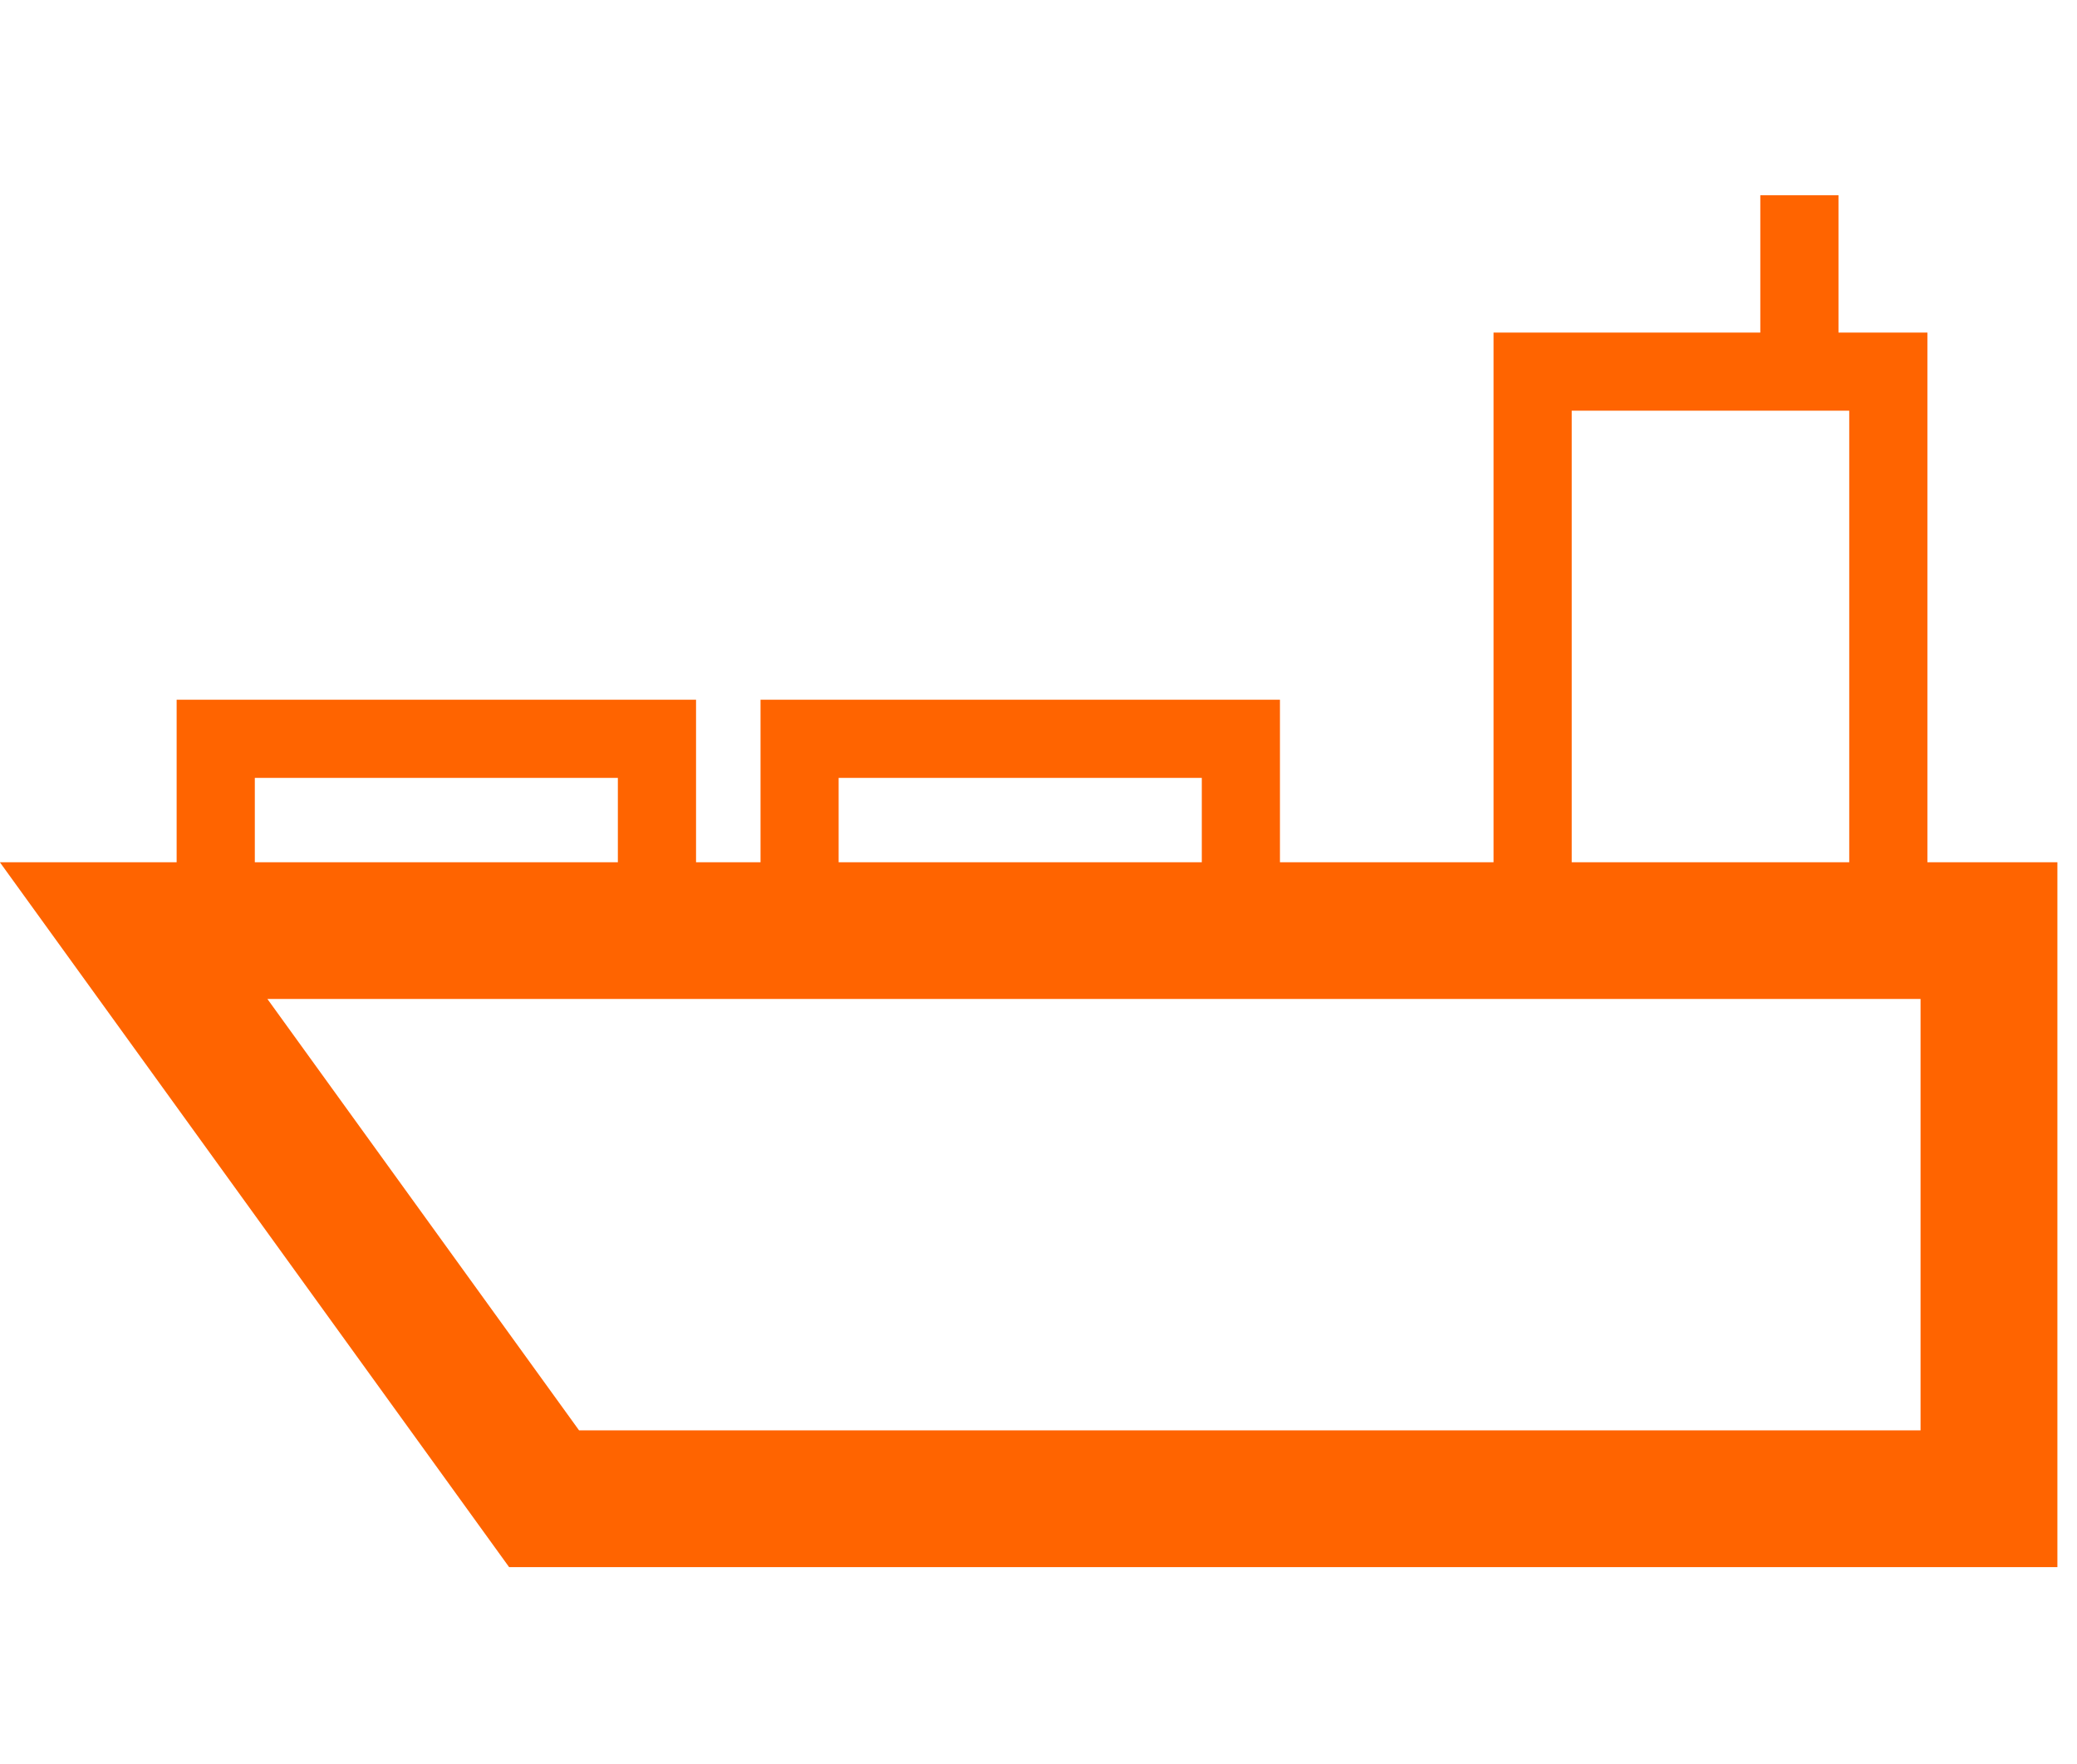 <svg xmlns="http://www.w3.org/2000/svg" width="106" height="90" viewBox="0 0 106 90"><defs><style>.cls-1 { fill: #ff6400; fill-rule: evenodd; }</style></defs><path class="cls-1" d="M25.983 79.969l-25.989-35.969h9.021v-8.294h26.508v8.294h3.291v-8.294h26.509v8.294h10.9v-27.03h13.615v-7.007h3.99v7.007h4.538v27.03h6.634v35.969h-79.017zm5.551-40.275h-18.529v4.306h18.528v-4.3zm29.8 0h-18.534v4.306h18.534v-4.3zm33.042-18.736h-14.164v23.042h14.164v-23.042zm3.64 30.018h-84.369l15.907 22.015h68.462v-22.015z"/></svg>